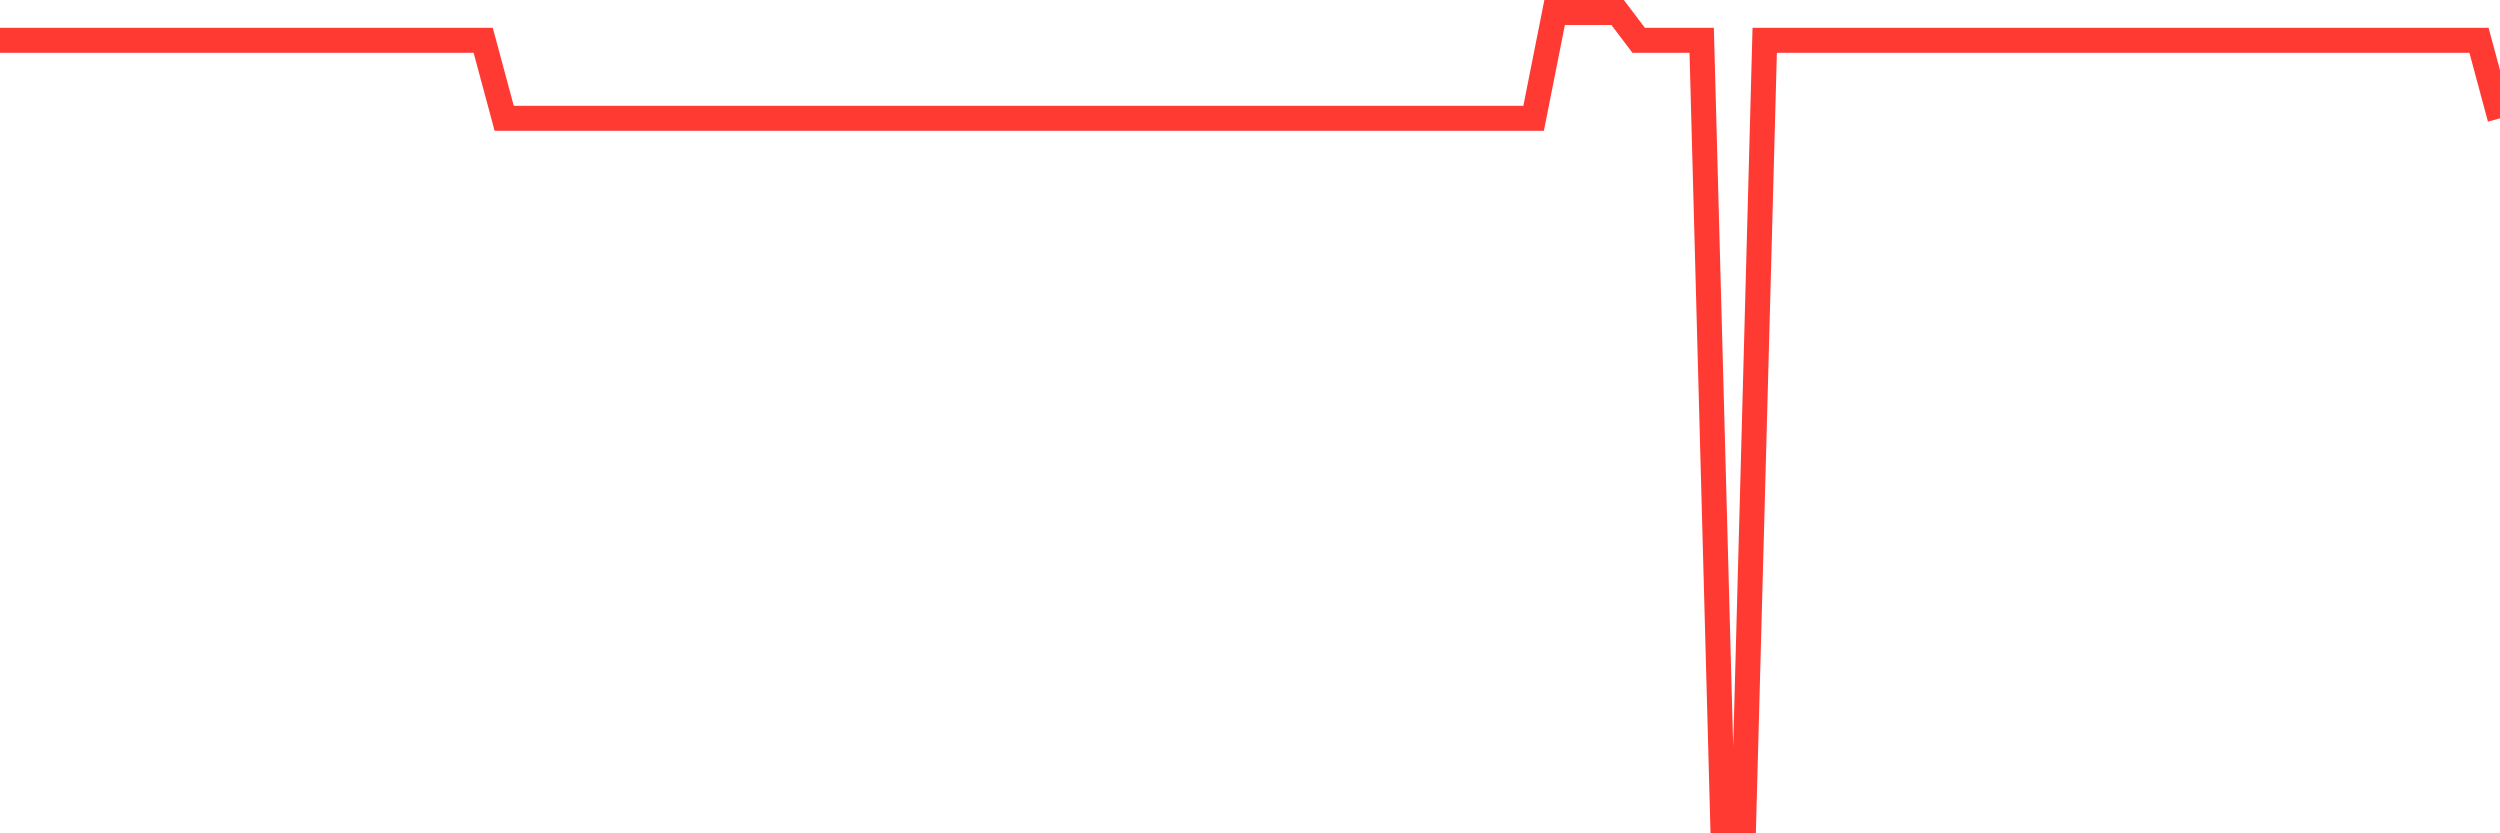 <svg
  xmlns="http://www.w3.org/2000/svg"
  xmlns:xlink="http://www.w3.org/1999/xlink"
  width="120"
  height="40"
  viewBox="0 0 120 40"
  preserveAspectRatio="none"
>
  <polyline
    points="0,1.934 1.008,1.934 2.017,1.934 3.025,1.934 4.034,1.934 5.042,1.934 6.05,1.934 7.059,1.934 8.067,1.934 9.076,1.934 10.084,1.934 11.092,1.934 12.101,1.934 13.109,1.934 14.118,1.934 15.126,1.934 16.134,1.934 17.143,1.934 18.151,1.934 19.16,1.934 20.168,1.934 21.176,1.934 22.185,1.934 23.193,1.934 24.202,5.68 25.21,5.68 26.218,5.68 27.227,5.68 28.235,5.68 29.244,5.68 30.252,5.68 31.261,5.68 32.269,5.68 33.277,5.68 34.286,5.68 35.294,5.68 36.303,5.68 37.311,5.68 38.319,5.68 39.328,5.68 40.336,5.68 41.345,5.68 42.353,5.68 43.361,5.68 44.37,5.68 45.378,5.68 46.387,5.68 47.395,5.68 48.403,5.68 49.412,5.68 50.42,5.68 51.429,5.68 52.437,5.68 53.445,5.68 54.454,5.68 55.462,5.68 56.471,5.68 57.479,5.68 58.487,5.68 59.496,5.68 60.504,5.68 61.513,5.68 62.521,5.68 63.529,5.68 64.538,5.68 65.546,5.68 66.555,5.68 67.563,5.68 68.571,5.68 69.58,5.68 70.588,5.68 71.597,5.68 72.605,5.68 73.613,5.68 74.622,0.6 75.63,0.6 76.639,0.6 77.647,0.6 78.655,1.934 79.664,1.934 80.672,1.934 81.681,1.934 82.689,39.4 83.697,39.4 84.706,1.934 85.714,1.934 86.723,1.934 87.731,1.934 88.739,1.934 89.748,1.934 90.756,1.934 91.765,1.934 92.773,1.934 93.782,1.934 94.79,1.934 95.798,1.934 96.807,1.934 97.815,1.934 98.824,1.934 99.832,1.934 100.84,1.934 101.849,1.934 102.857,1.934 103.866,1.934 104.874,1.934 105.882,1.934 106.891,1.934 107.899,1.934 108.908,1.934 109.916,1.934 110.924,1.934 111.933,1.934 112.941,1.934 113.95,1.934 114.958,1.934 115.966,1.934 116.975,1.934 117.983,1.934 118.992,1.934 120,5.68"
    fill="none"
    stroke="#ff3a33"
    stroke-width="1.2"
  >
  </polyline>
</svg>